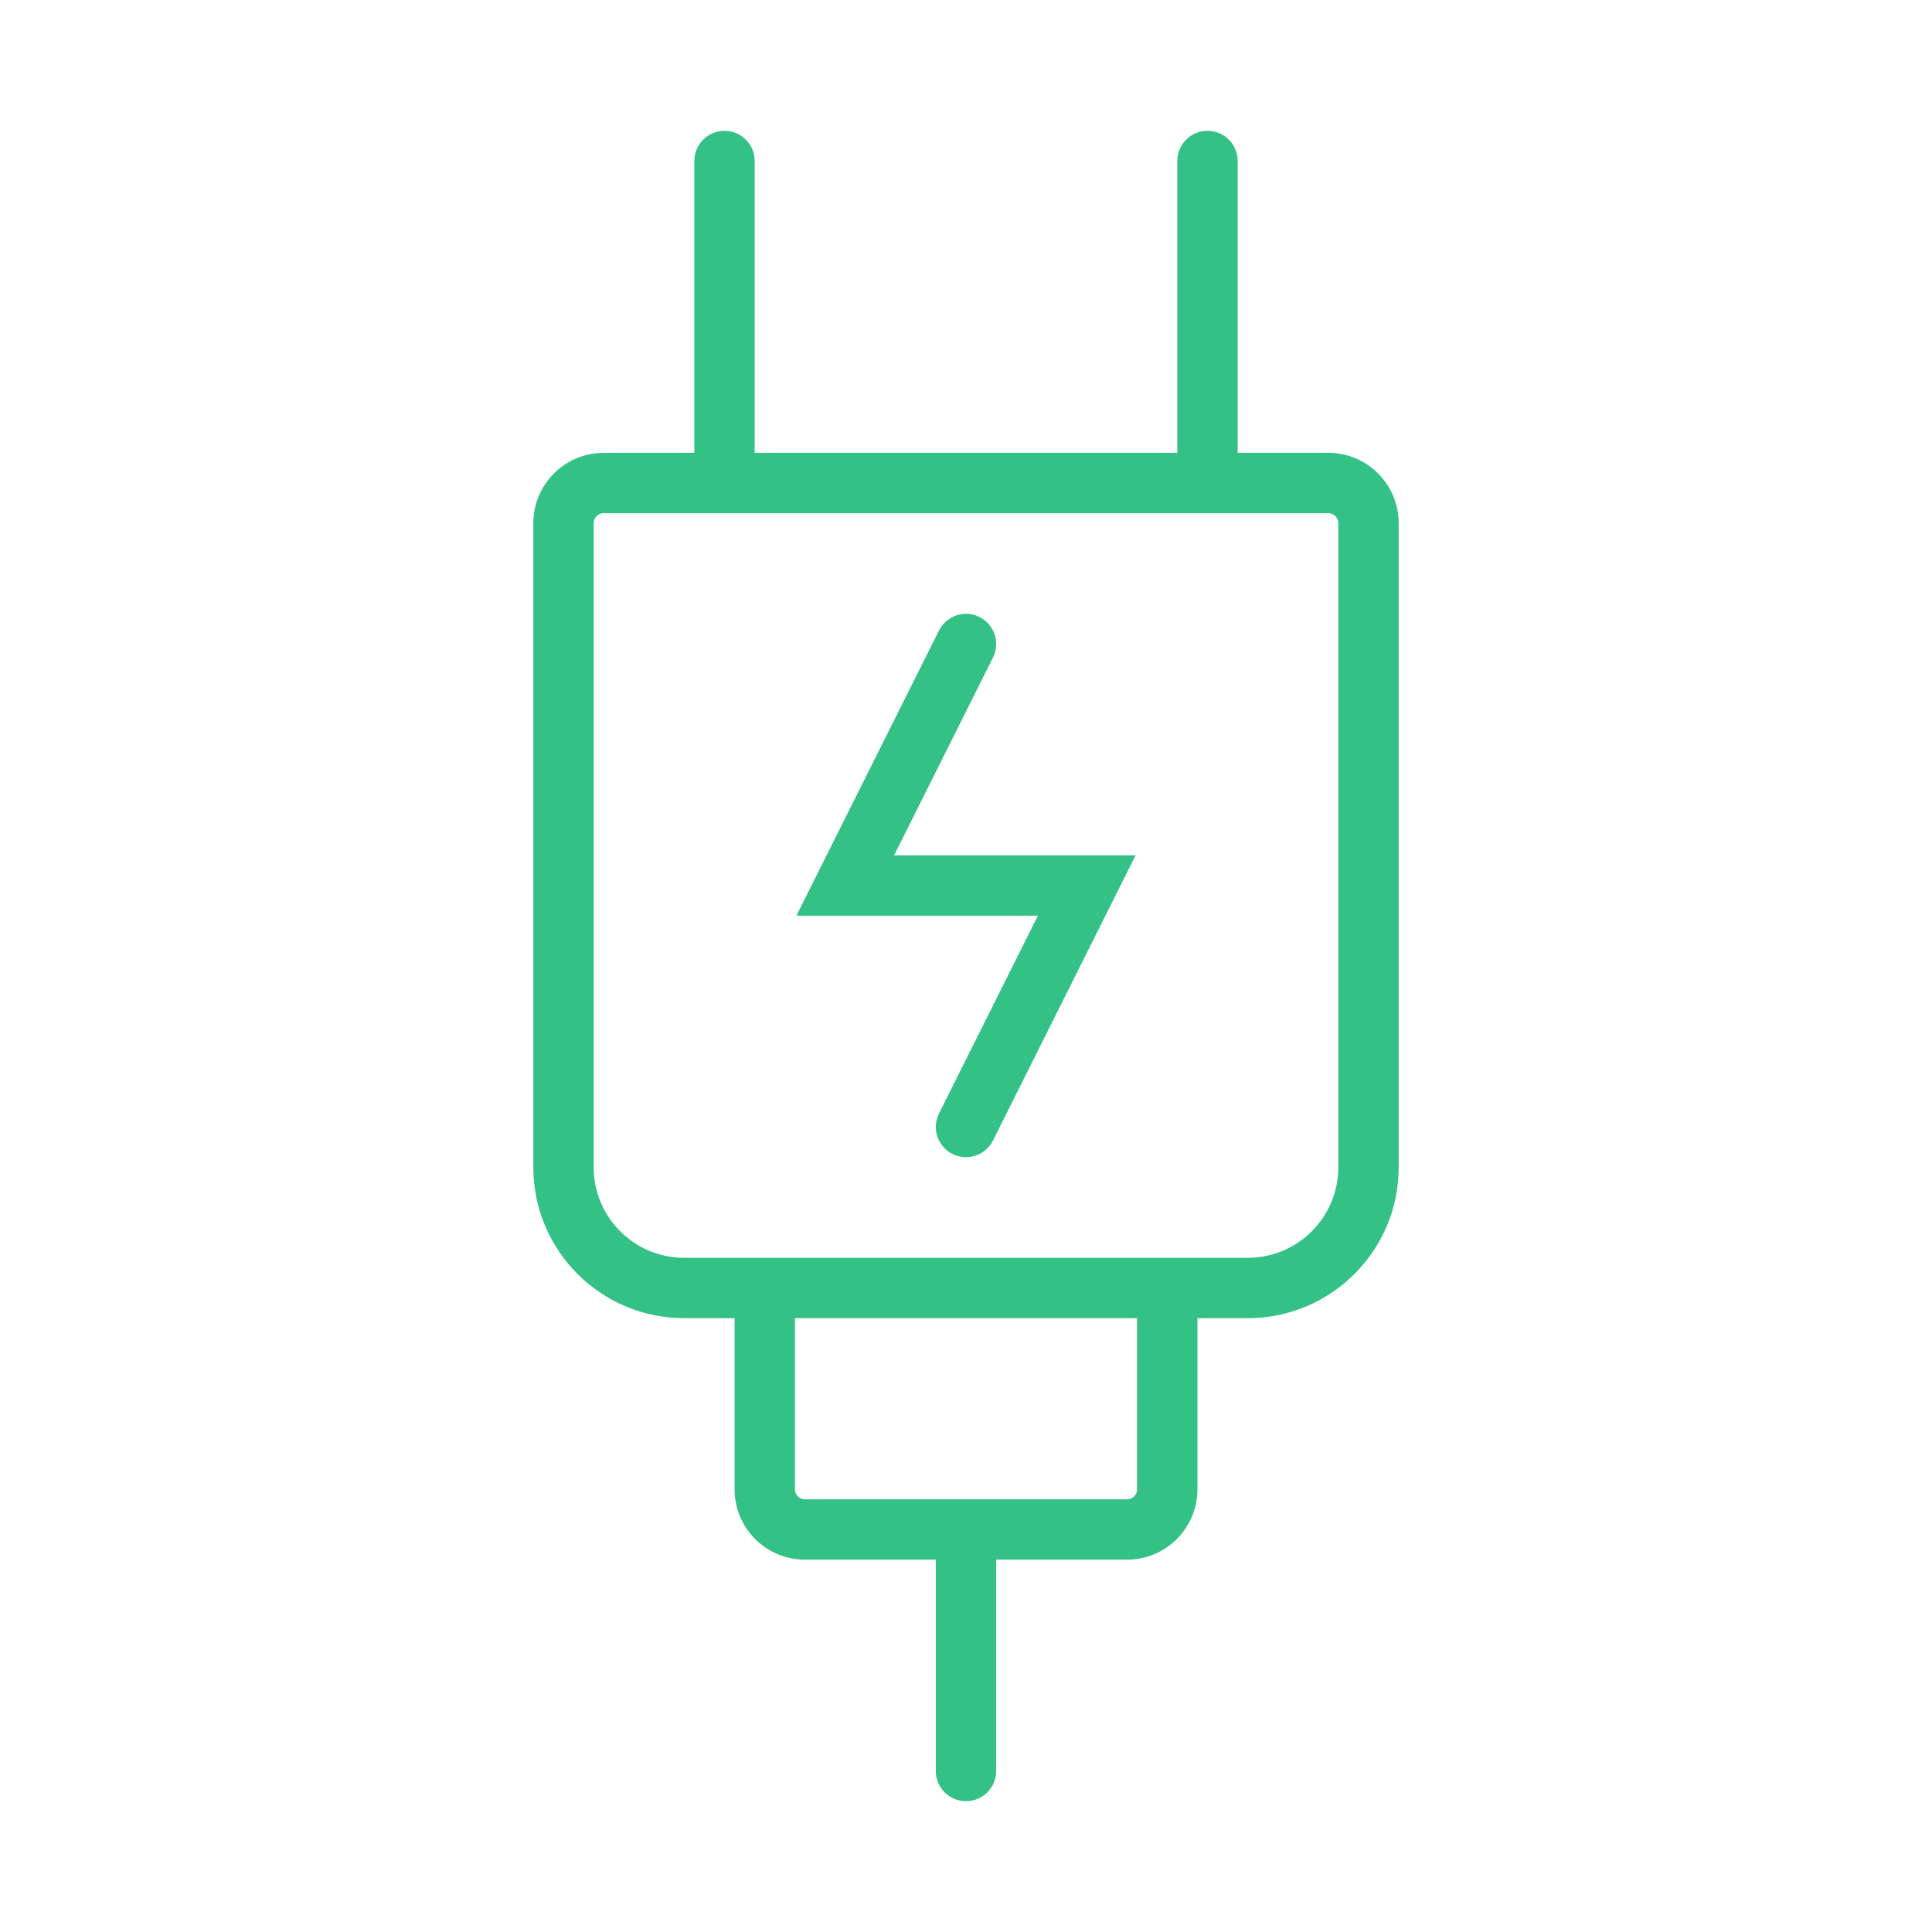 <svg width="192" height="192" viewBox="0 0 192 192" fill="none" xmlns="http://www.w3.org/2000/svg">
<path fill-rule="evenodd" clip-rule="evenodd" d="M72 14C73.105 14 74 14.895 74 16V46H118V16C118 14.895 118.895 14 120 14C121.105 14 122 14.895 122 16V46H132C135.314 46 138 48.686 138 52V116C138 123.732 131.732 130 124 130H118V148C118 151.314 115.314 154 112 154H98V176C98 177.105 97.105 178 96 178C94.895 178 94 177.105 94 176V154H80C76.686 154 74 151.314 74 148V130H68C60.268 130 54 123.732 54 116V52C54 48.686 56.686 46 60 46H70V16C70 14.895 70.895 14 72 14ZM78 130V148C78 149.105 78.895 150 80 150H112C113.105 150 114 149.105 114 148V130H78ZM60 50C58.895 50 58 50.895 58 52V116C58 121.523 62.477 126 68 126H124C129.523 126 134 121.523 134 116V52C134 50.895 133.105 50 132 50H60ZM96.894 62.211C97.882 62.705 98.283 63.907 97.789 64.894L87.236 86H111.236L97.789 112.894C97.295 113.882 96.094 114.283 95.106 113.789C94.118 113.295 93.717 112.094 94.211 111.106L104.764 90H80.764L94.211 63.106C94.705 62.118 95.906 61.717 96.894 62.211Z" fill="#34C186" stroke="#34C186" stroke-width="2"/>
</svg>
